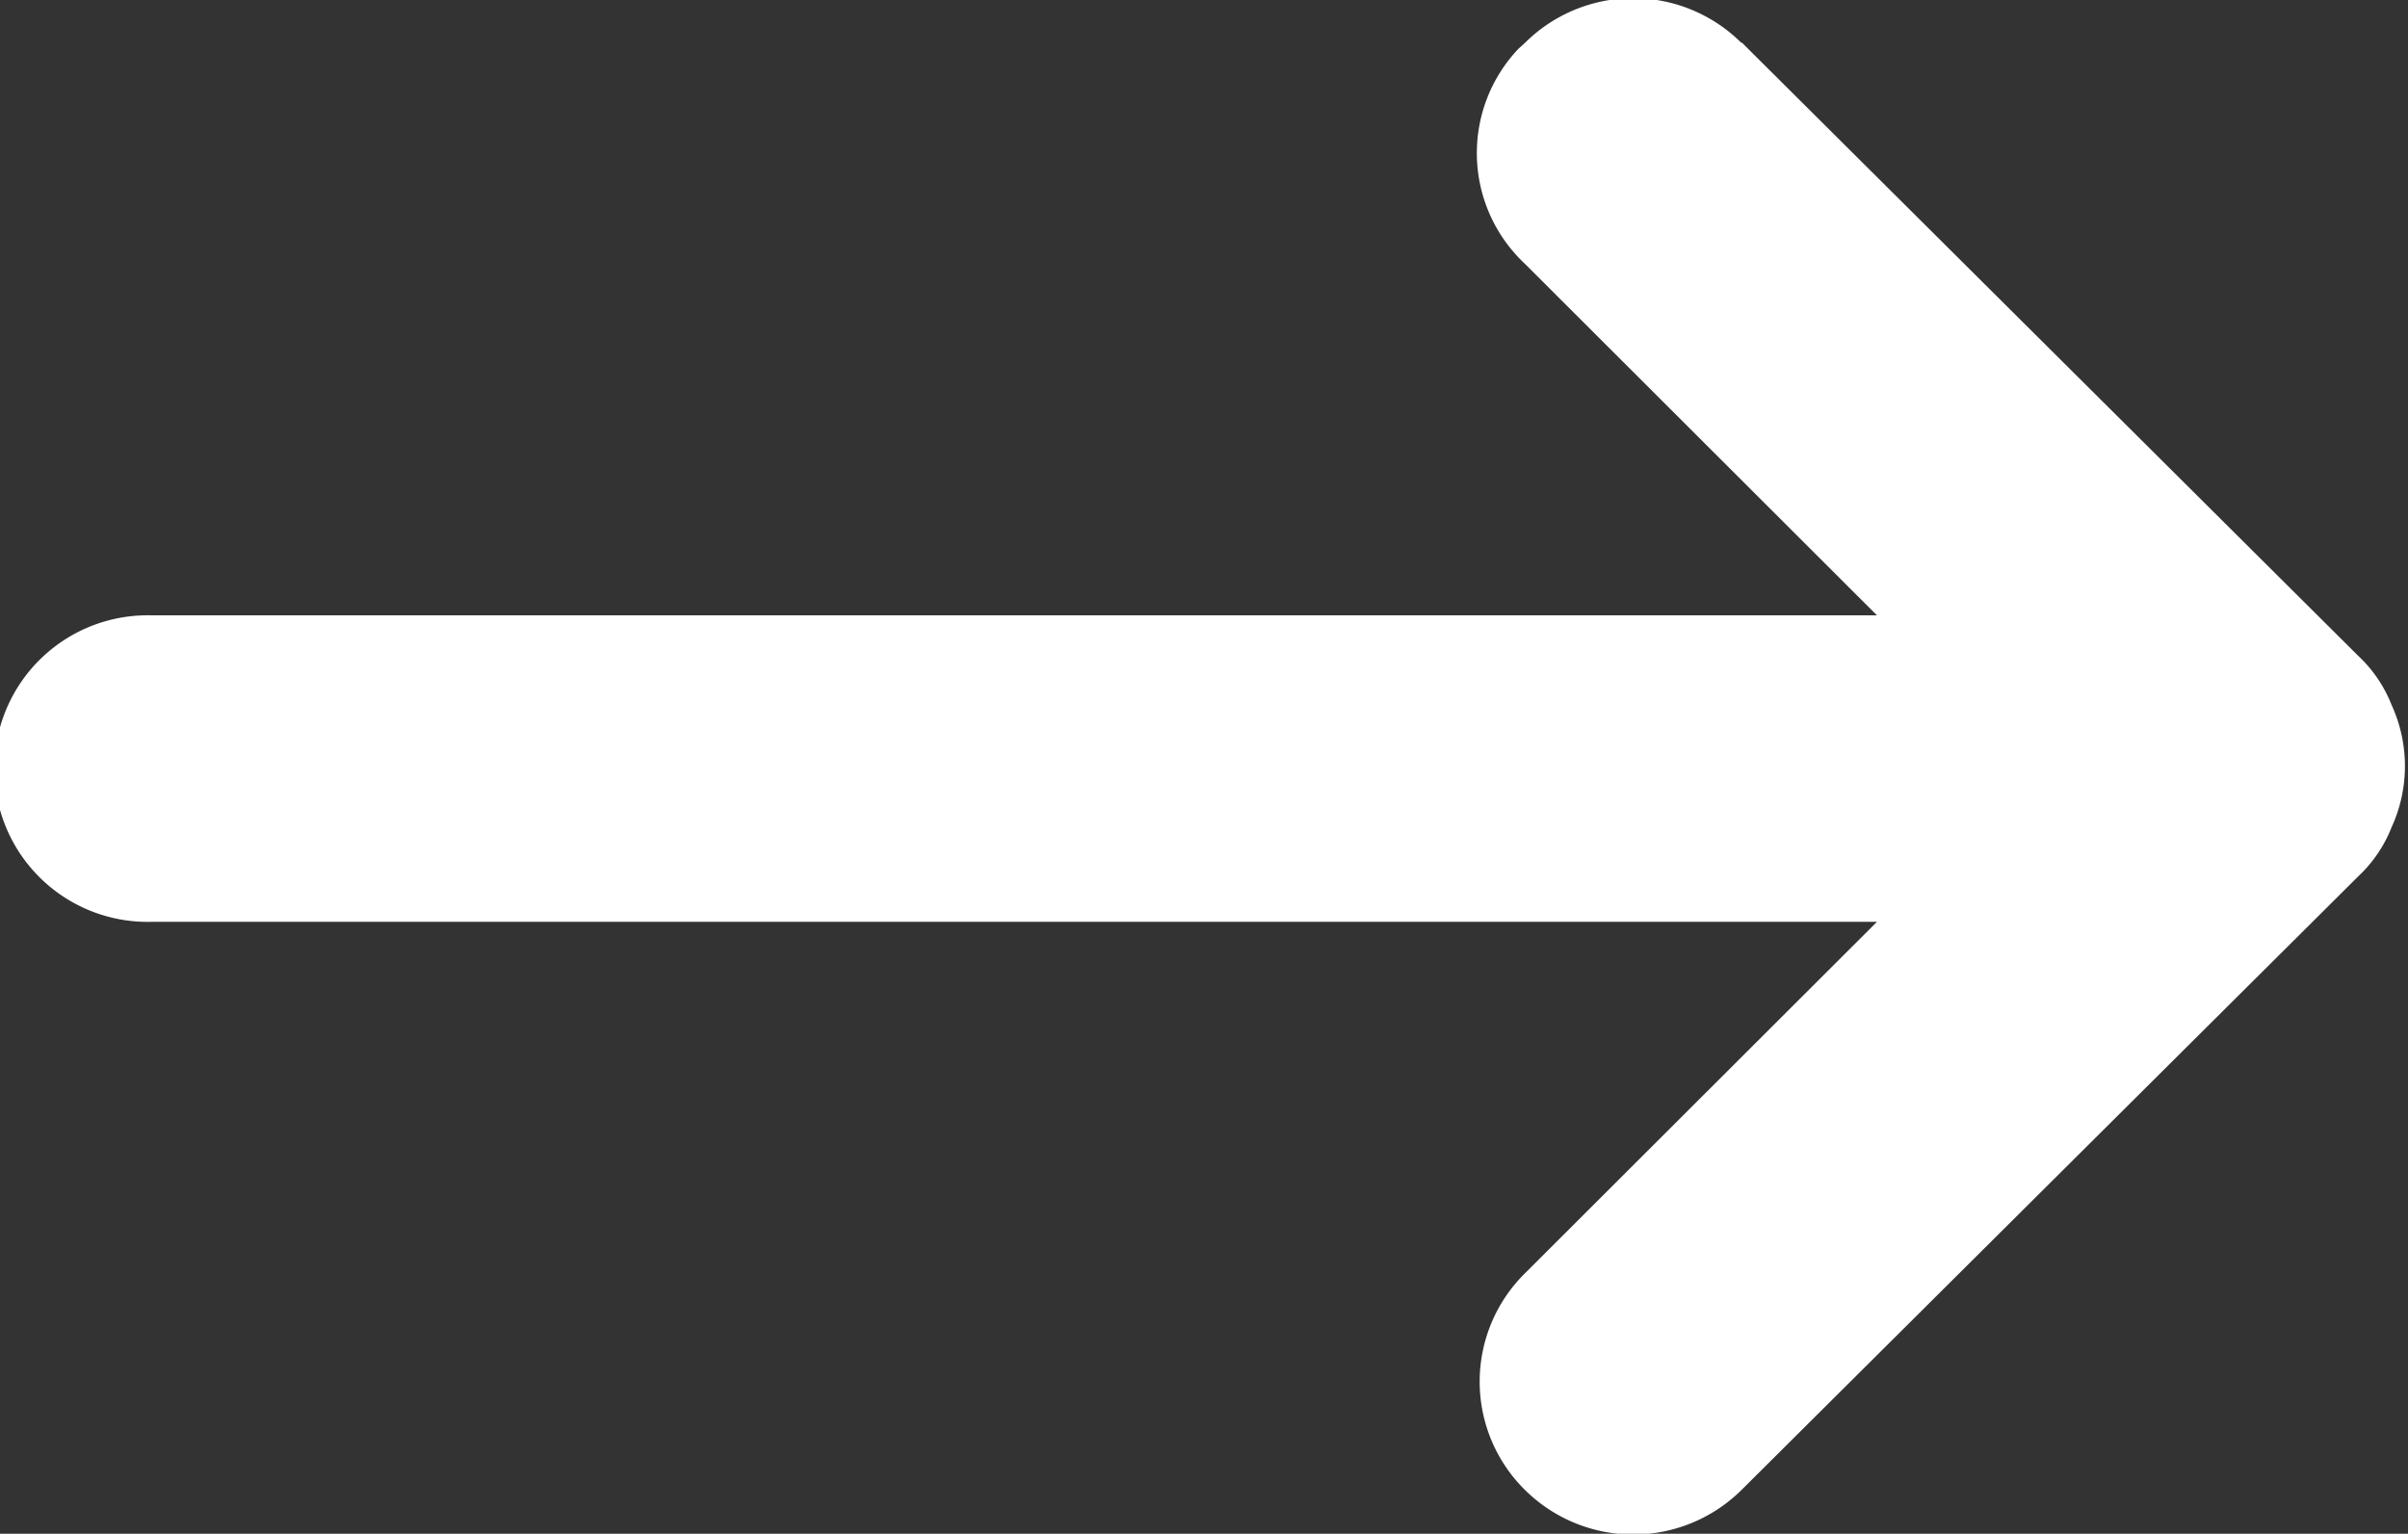 <svg xmlns="http://www.w3.org/2000/svg" width="15.5" height="9.875" viewBox="0 0 15.5 9.875">
  <rect x="0" y="0" width="15.5" height="9.875" fill="#333333" stroke="none"/>
  <defs>
    <style>
      .cls-1 {
        fill: #fff;
        fill-rule: evenodd;
      }
    </style>
  </defs>
  <path id="形状_708" data-name="形状 708" class="cls-1" d="M220.255,586.9a0.987,0.987,0,0,1,1.391,0l0.005,0,3.966,3.947a0.867,0.867,0,0,1,.215.316,0.945,0.945,0,0,1,0,.789,0.867,0.867,0,0,1-.215.316l-3.966,3.947a0.99,0.99,0,0,1-1.4,0,0.98,0.98,0,0,1,0-1.389h0l2.269-2.266h-11.1a0.987,0.987,0,1,1,0-1.973h11.1l-2.269-2.266a0.976,0.976,0,0,1-.037-1.384Z" transform="translate(-210.438 -586.625)"/>
</svg>
